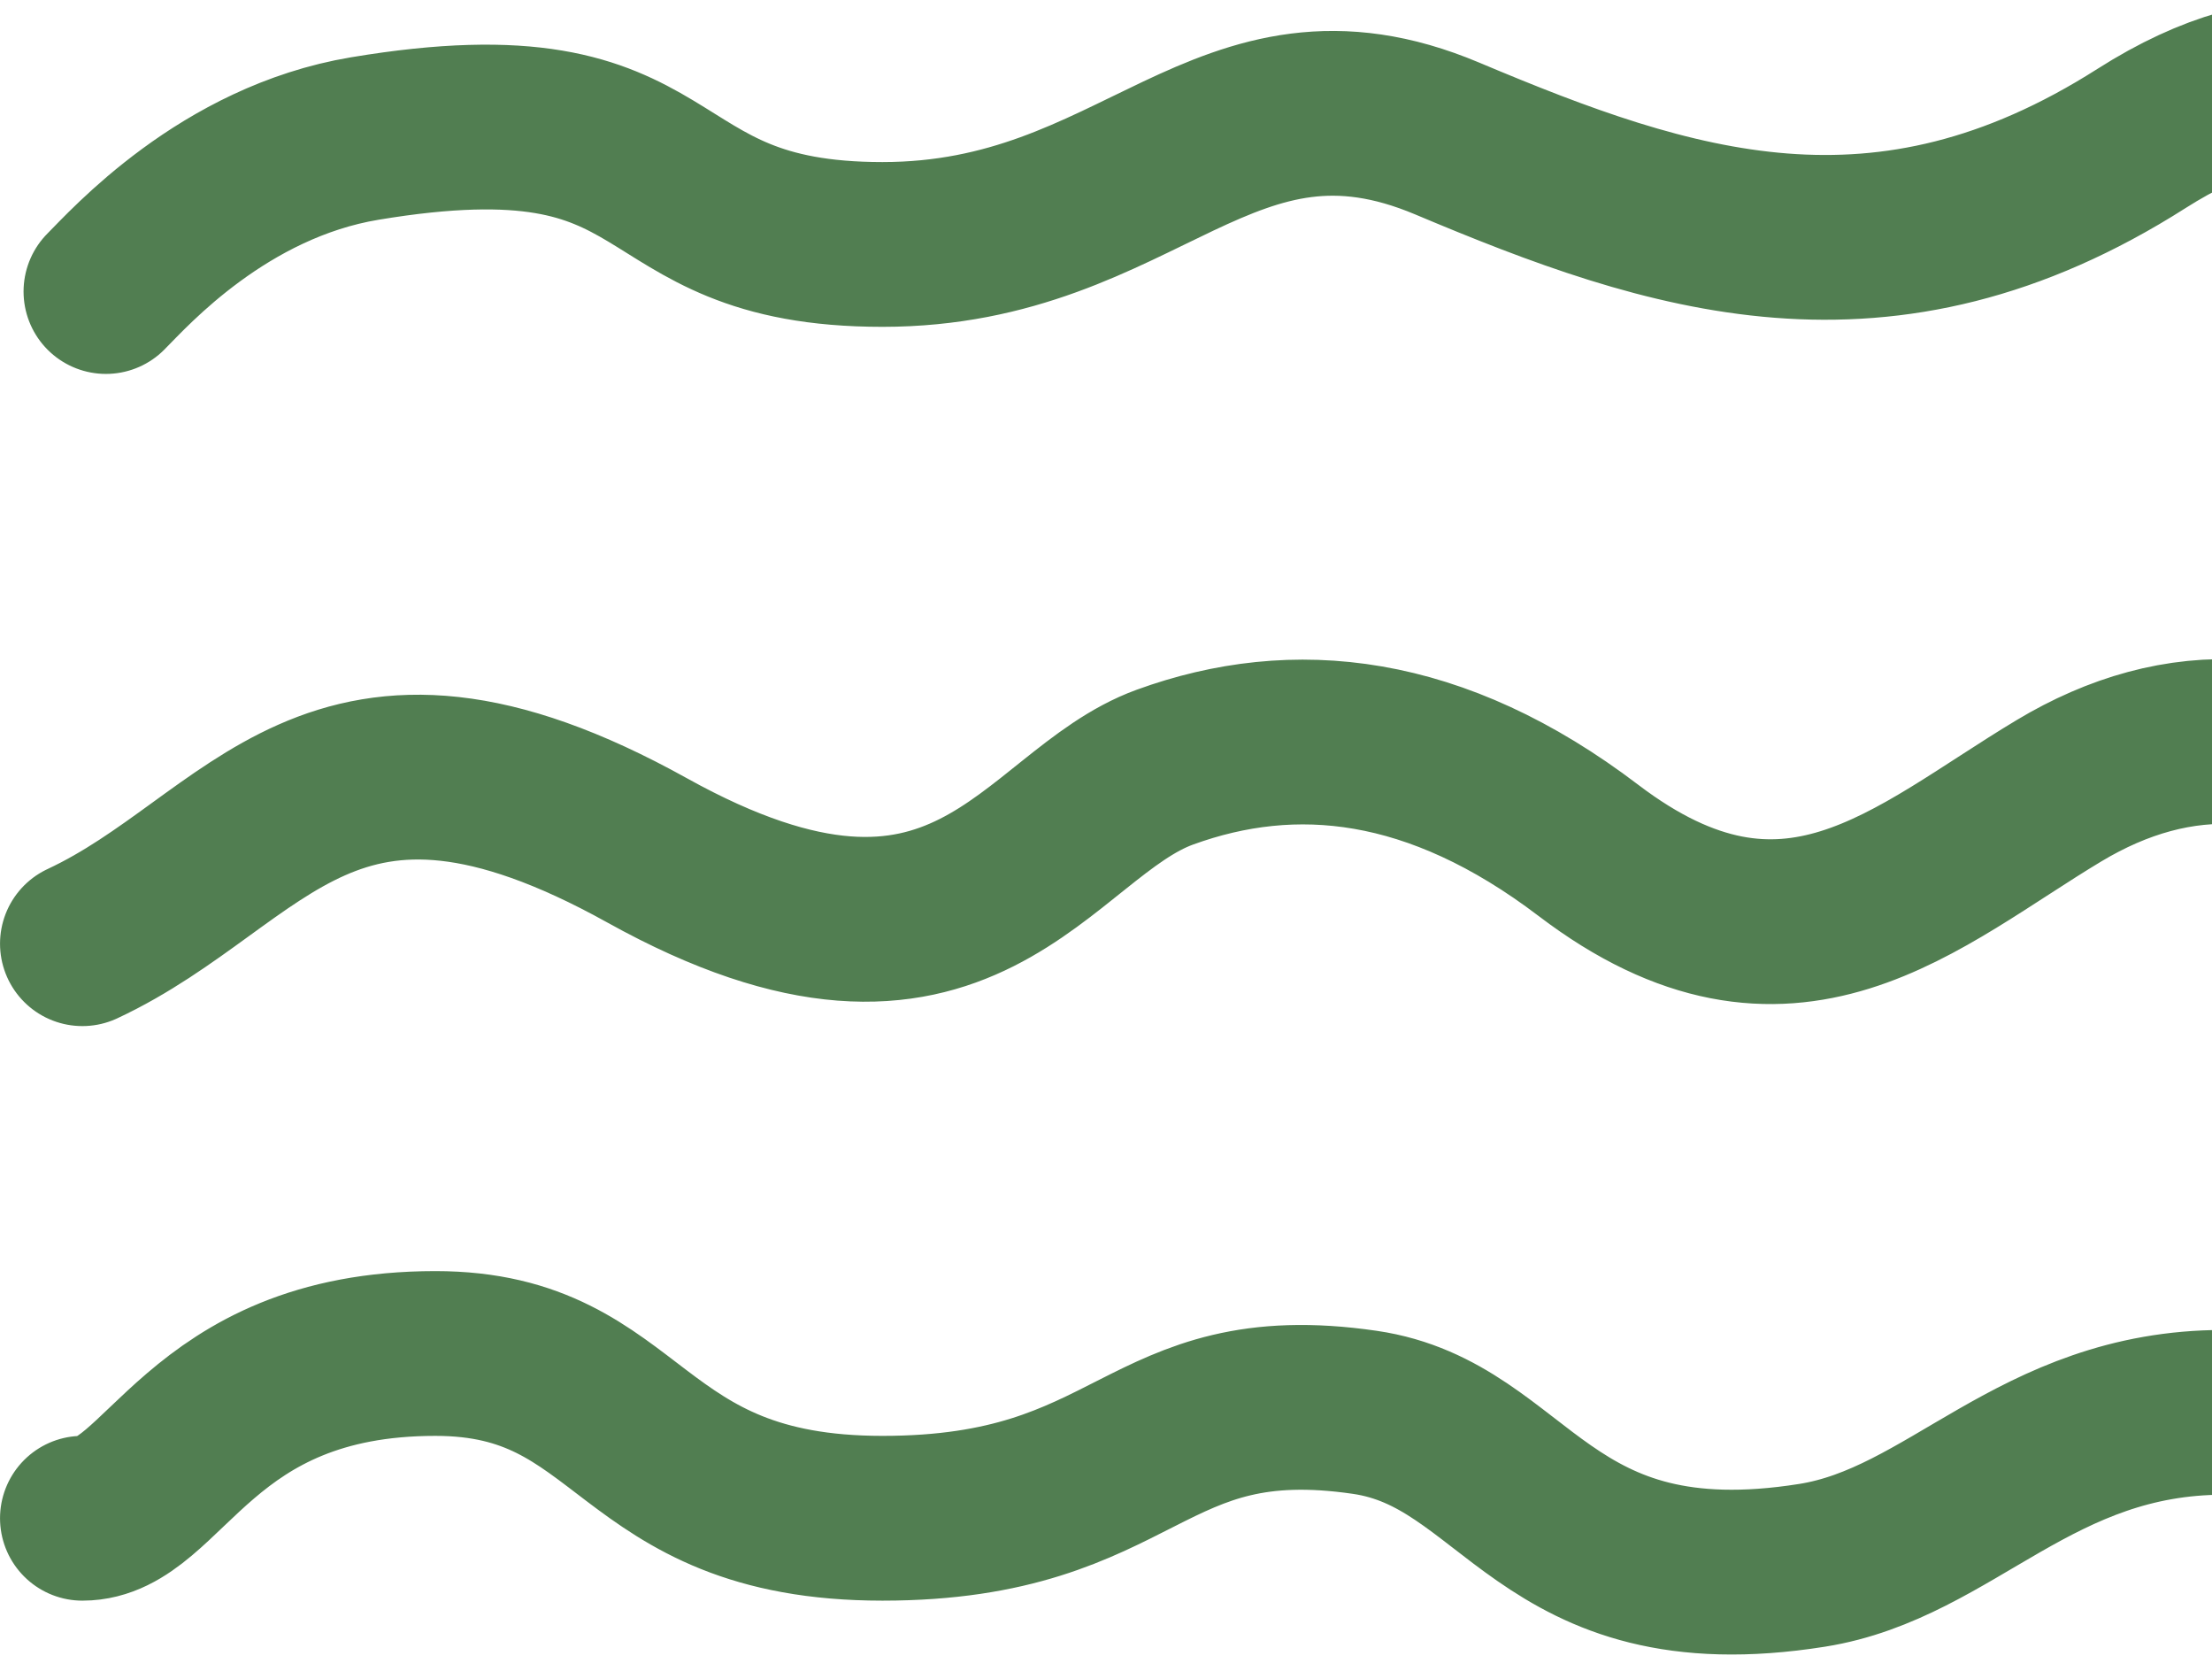 <svg width="94" height="71" viewBox="0 0 94 71" fill="none" xmlns="http://www.w3.org/2000/svg">
<path d="M132.001 5.885C130.668 7.552 125.595 14.47 114.501 12.885C107.501 11.885 103.285 -1.932 91.001 5.885C80.001 12.885 71.001 9.885 61.501 5.885C52.001 1.885 48.501 10.385 37.501 10.385C26.501 10.385 29.538 3.545 15.501 5.885C9.501 6.885 5.501 11.385 4.501 12.385" stroke="#517E51" stroke-width="7" stroke-linecap="round"/>
<path d="M132.501 32.591C128.501 36.091 124.001 38.591 121.001 39.091C115.487 40.01 109.001 39.591 103.501 35.091C98.001 30.591 92.501 30.591 87.501 33.591C81.407 37.247 76.001 42.591 67.501 36.127C61.022 31.201 55.001 30.591 49.501 32.591C44.001 34.591 41.001 43.627 27.501 36.127C14.001 28.627 11.001 36.591 3.501 40.091" stroke="#517E51" stroke-width="7" stroke-linecap="round"/>
<path d="M133.501 58.822C126.001 58.822 123.501 66.5 114.501 66.5C102.501 66.5 106.001 60 94.501 60C86.485 60 82.927 65.561 77.001 66.5C65.501 68.323 64.501 60.948 58.001 60C48.501 58.614 48.501 64.5 37.501 64.5C26.501 64.5 27.001 57.5 18.501 57.5C8.389 57.5 7.001 64.5 3.501 64.5" stroke="#517E51" stroke-width="7" stroke-linecap="round"/>
</svg>
